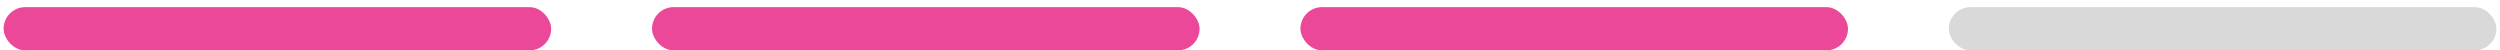 <?xml version="1.0" encoding="utf-8"?>
<svg xmlns="http://www.w3.org/2000/svg" fill="none" height="7" viewBox="0 0 347 7" width="347">
<rect fill="#EC4899" height="6" rx="3" width="76" x="0.5" y="0.99"/>
<rect fill="#EC4899" height="6" rx="3" width="76" x="90.5" y="0.99"/>
<rect fill="#EC4899" height="6" rx="3" width="76" x="180.5" y="0.99"/>
<rect fill="#D9D9D9" height="6" rx="3" width="76" x="270.5" y="0.99"/>
</svg>